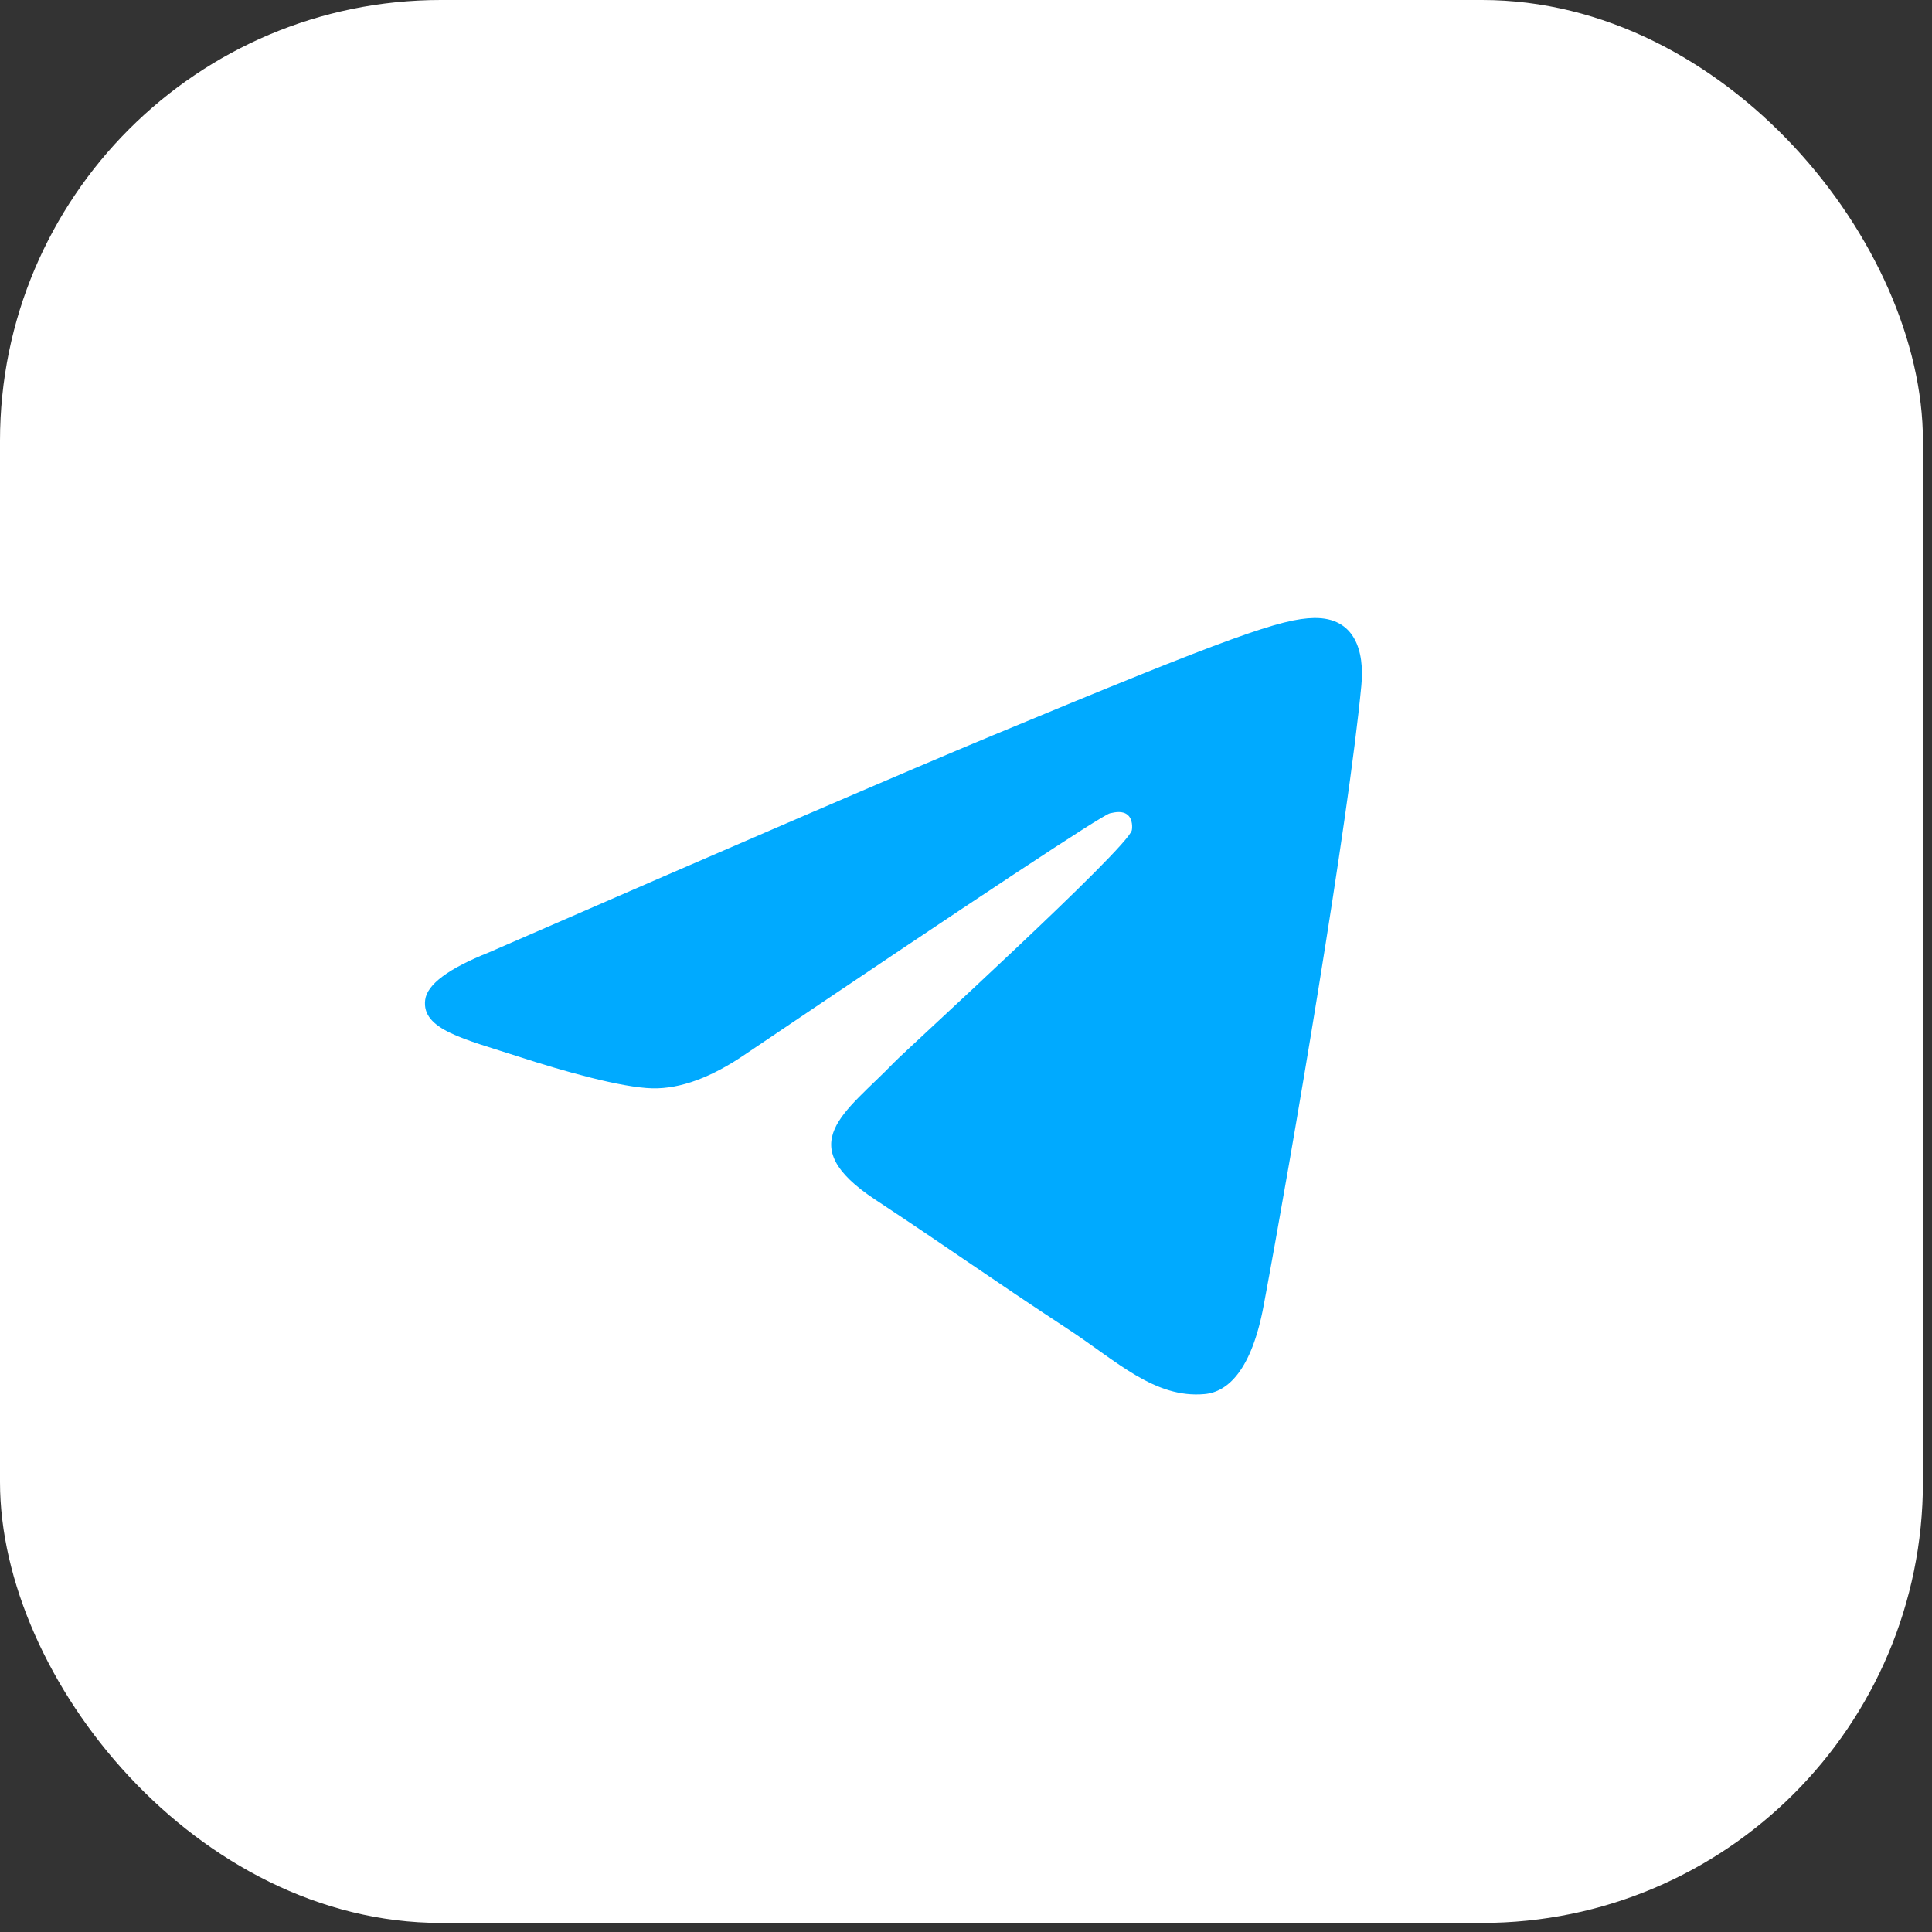 <?xml version="1.0" encoding="UTF-8"?> <svg xmlns="http://www.w3.org/2000/svg" width="69" height="69" viewBox="0 0 69 69" fill="none"><rect x="0" y="0" width="69" height="69" fill="#333333" stroke="none"/><rect width="68.676" height="68.676" rx="15.745" fill="white"></rect><path d="M48.62 24.482C48.157 29.352 46.15 41.175 45.13 46.63C44.699 48.941 43.847 49.714 43.025 49.788C41.236 49.953 39.878 48.605 38.145 47.47C35.434 45.693 33.901 44.587 31.269 42.851C28.227 40.846 30.199 39.745 31.932 37.945C32.386 37.473 40.268 30.302 40.422 29.652C40.44 29.57 40.46 29.267 40.278 29.108C40.096 28.949 39.831 29.003 39.641 29.047C39.369 29.108 35.038 31.971 26.645 37.634C25.416 38.479 24.301 38.89 23.303 38.869C22.204 38.846 20.088 38.248 18.515 37.734C16.586 37.108 15.051 36.774 15.185 35.711C15.254 35.157 16.016 34.59 17.475 34.009C26.455 30.096 32.445 27.516 35.441 26.269C43.998 22.71 45.775 22.091 46.935 22.071C48.389 22.05 48.738 23.249 48.62 24.482Z" fill="#00AAFF"></path></svg> 